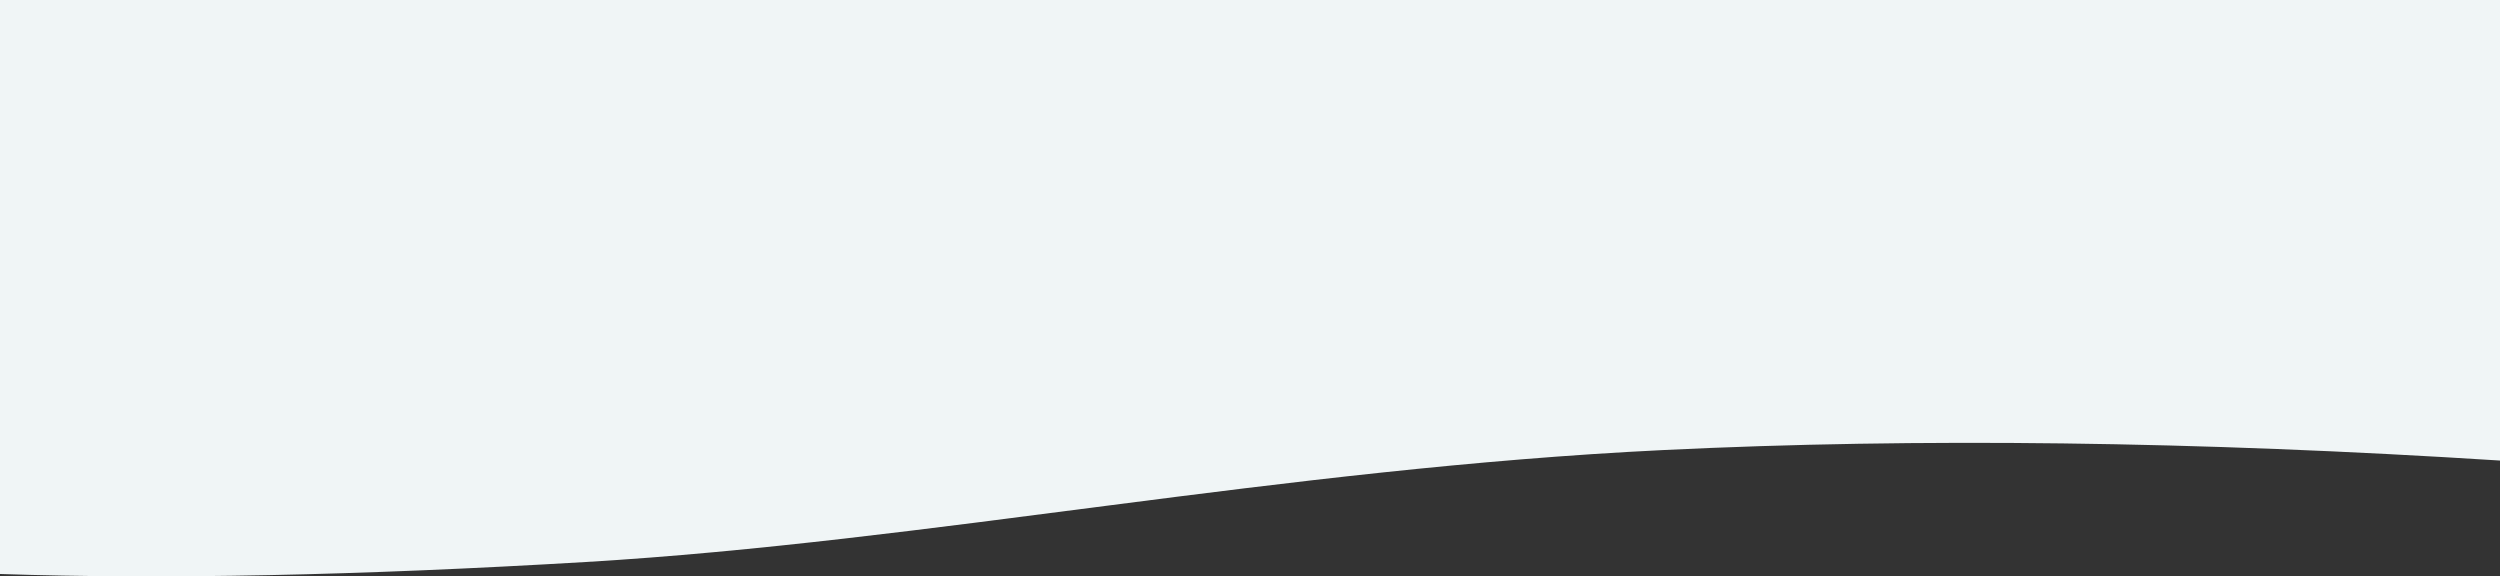 <svg preserveAspectRatio="none" viewBox="0 0 1440 332" xmlns="http://www.w3.org/2000/svg"><rect x="0" y="0" width="1440" height="332" fill="#333333" stroke="none"/><g id="Symbols" stroke="none" stroke-width="1" fill="none" fill-rule="evenodd"><g id="Graphic-Element/Swoosh-Background/Short" fill="#F0F5F6"><path d="M0 0h1440.003v265.275c-175.122-11.14-335.79-13.155-482.003-6.042-219.32 10.67-423.96 52.788-620.5 64.474-131.026 7.79-243.526 10.092-337.5 6.906V0z" id="Swoosh-Short"/></g></g></svg>